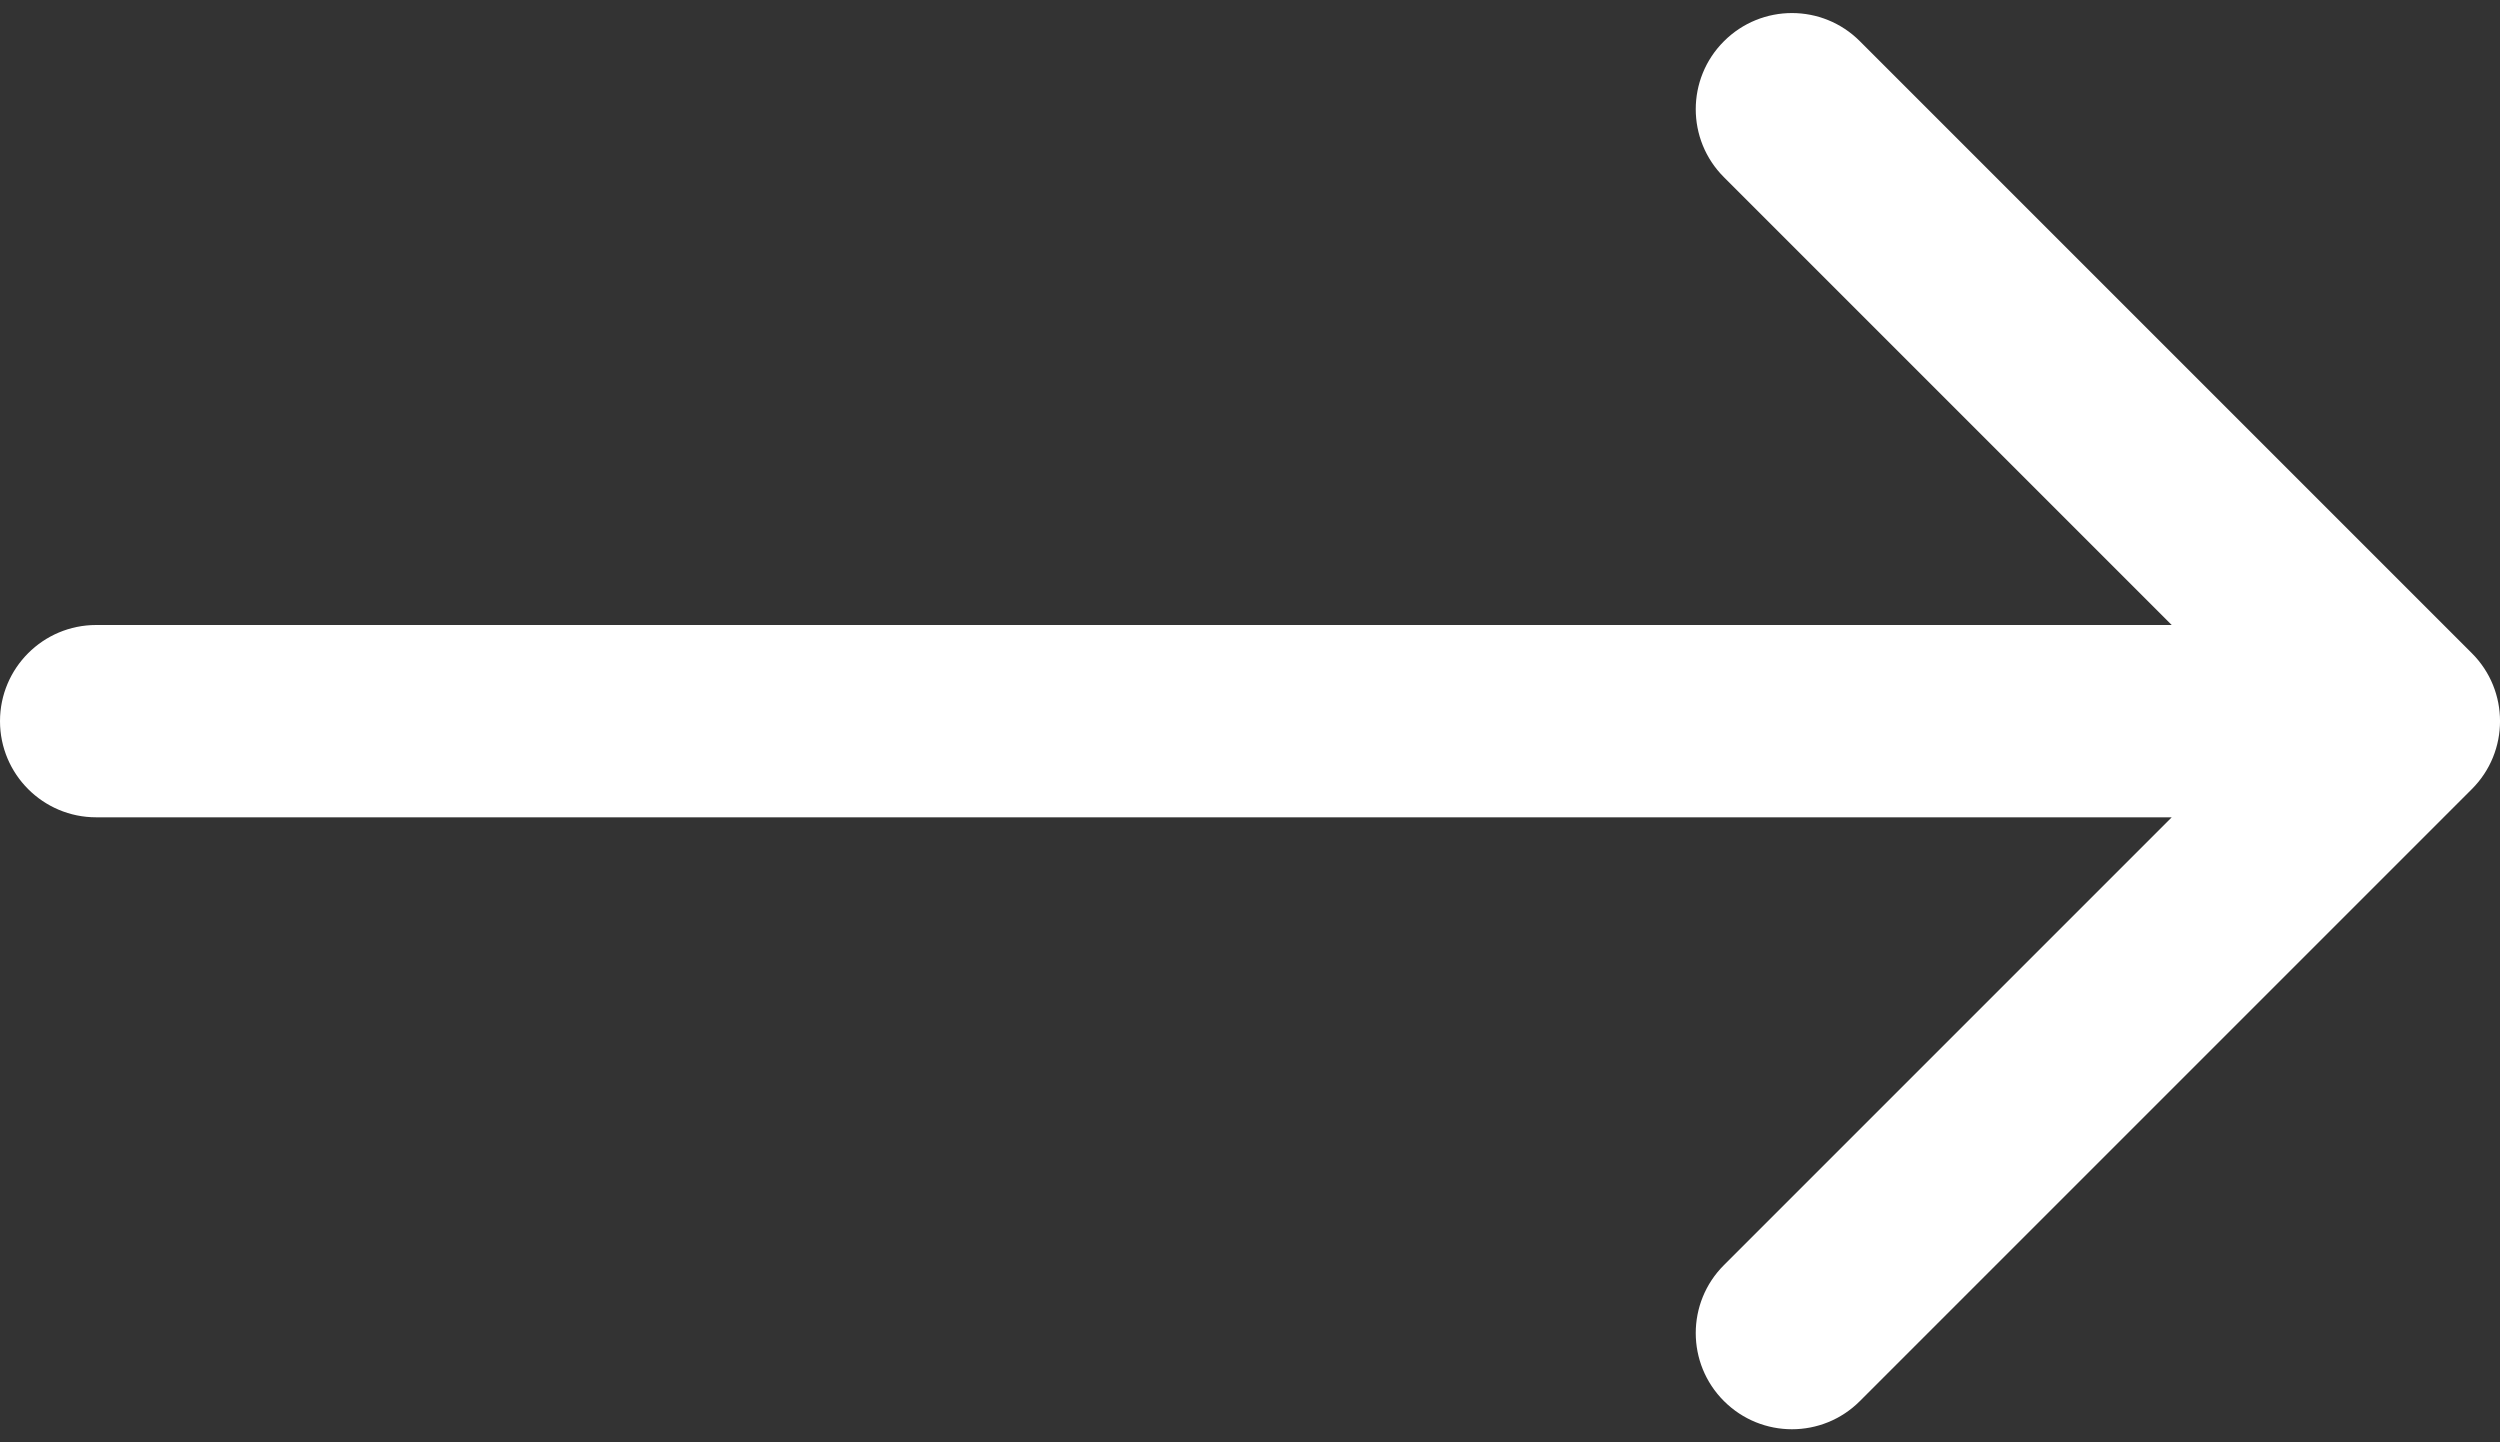<svg width="26" height="15" viewBox="0 0 26 15" fill="none" xmlns="http://www.w3.org/2000/svg">
<rect x="0" y="0" width="26" height="15" fill="#333333" stroke="none"/>
<path d="M1 6.5C0.448 6.5 4.82823e-08 6.948 0 7.5C-4.82823e-08 8.052 0.448 8.5 1 8.5L1 6.5ZM25.707 8.207C26.098 7.817 26.098 7.183 25.707 6.793L19.343 0.429C18.953 0.038 18.32 0.038 17.929 0.429C17.538 0.819 17.538 1.453 17.929 1.843L23.586 7.5L17.929 13.157C17.538 13.547 17.538 14.181 17.929 14.571C18.32 14.962 18.953 14.962 19.343 14.571L25.707 8.207ZM1 8.5L13 8.5L13 6.5L1 6.5L1 8.5ZM13 8.5L25 8.5L25 6.5L13 6.5L13 8.5Z" fill="white"/>
</svg>
